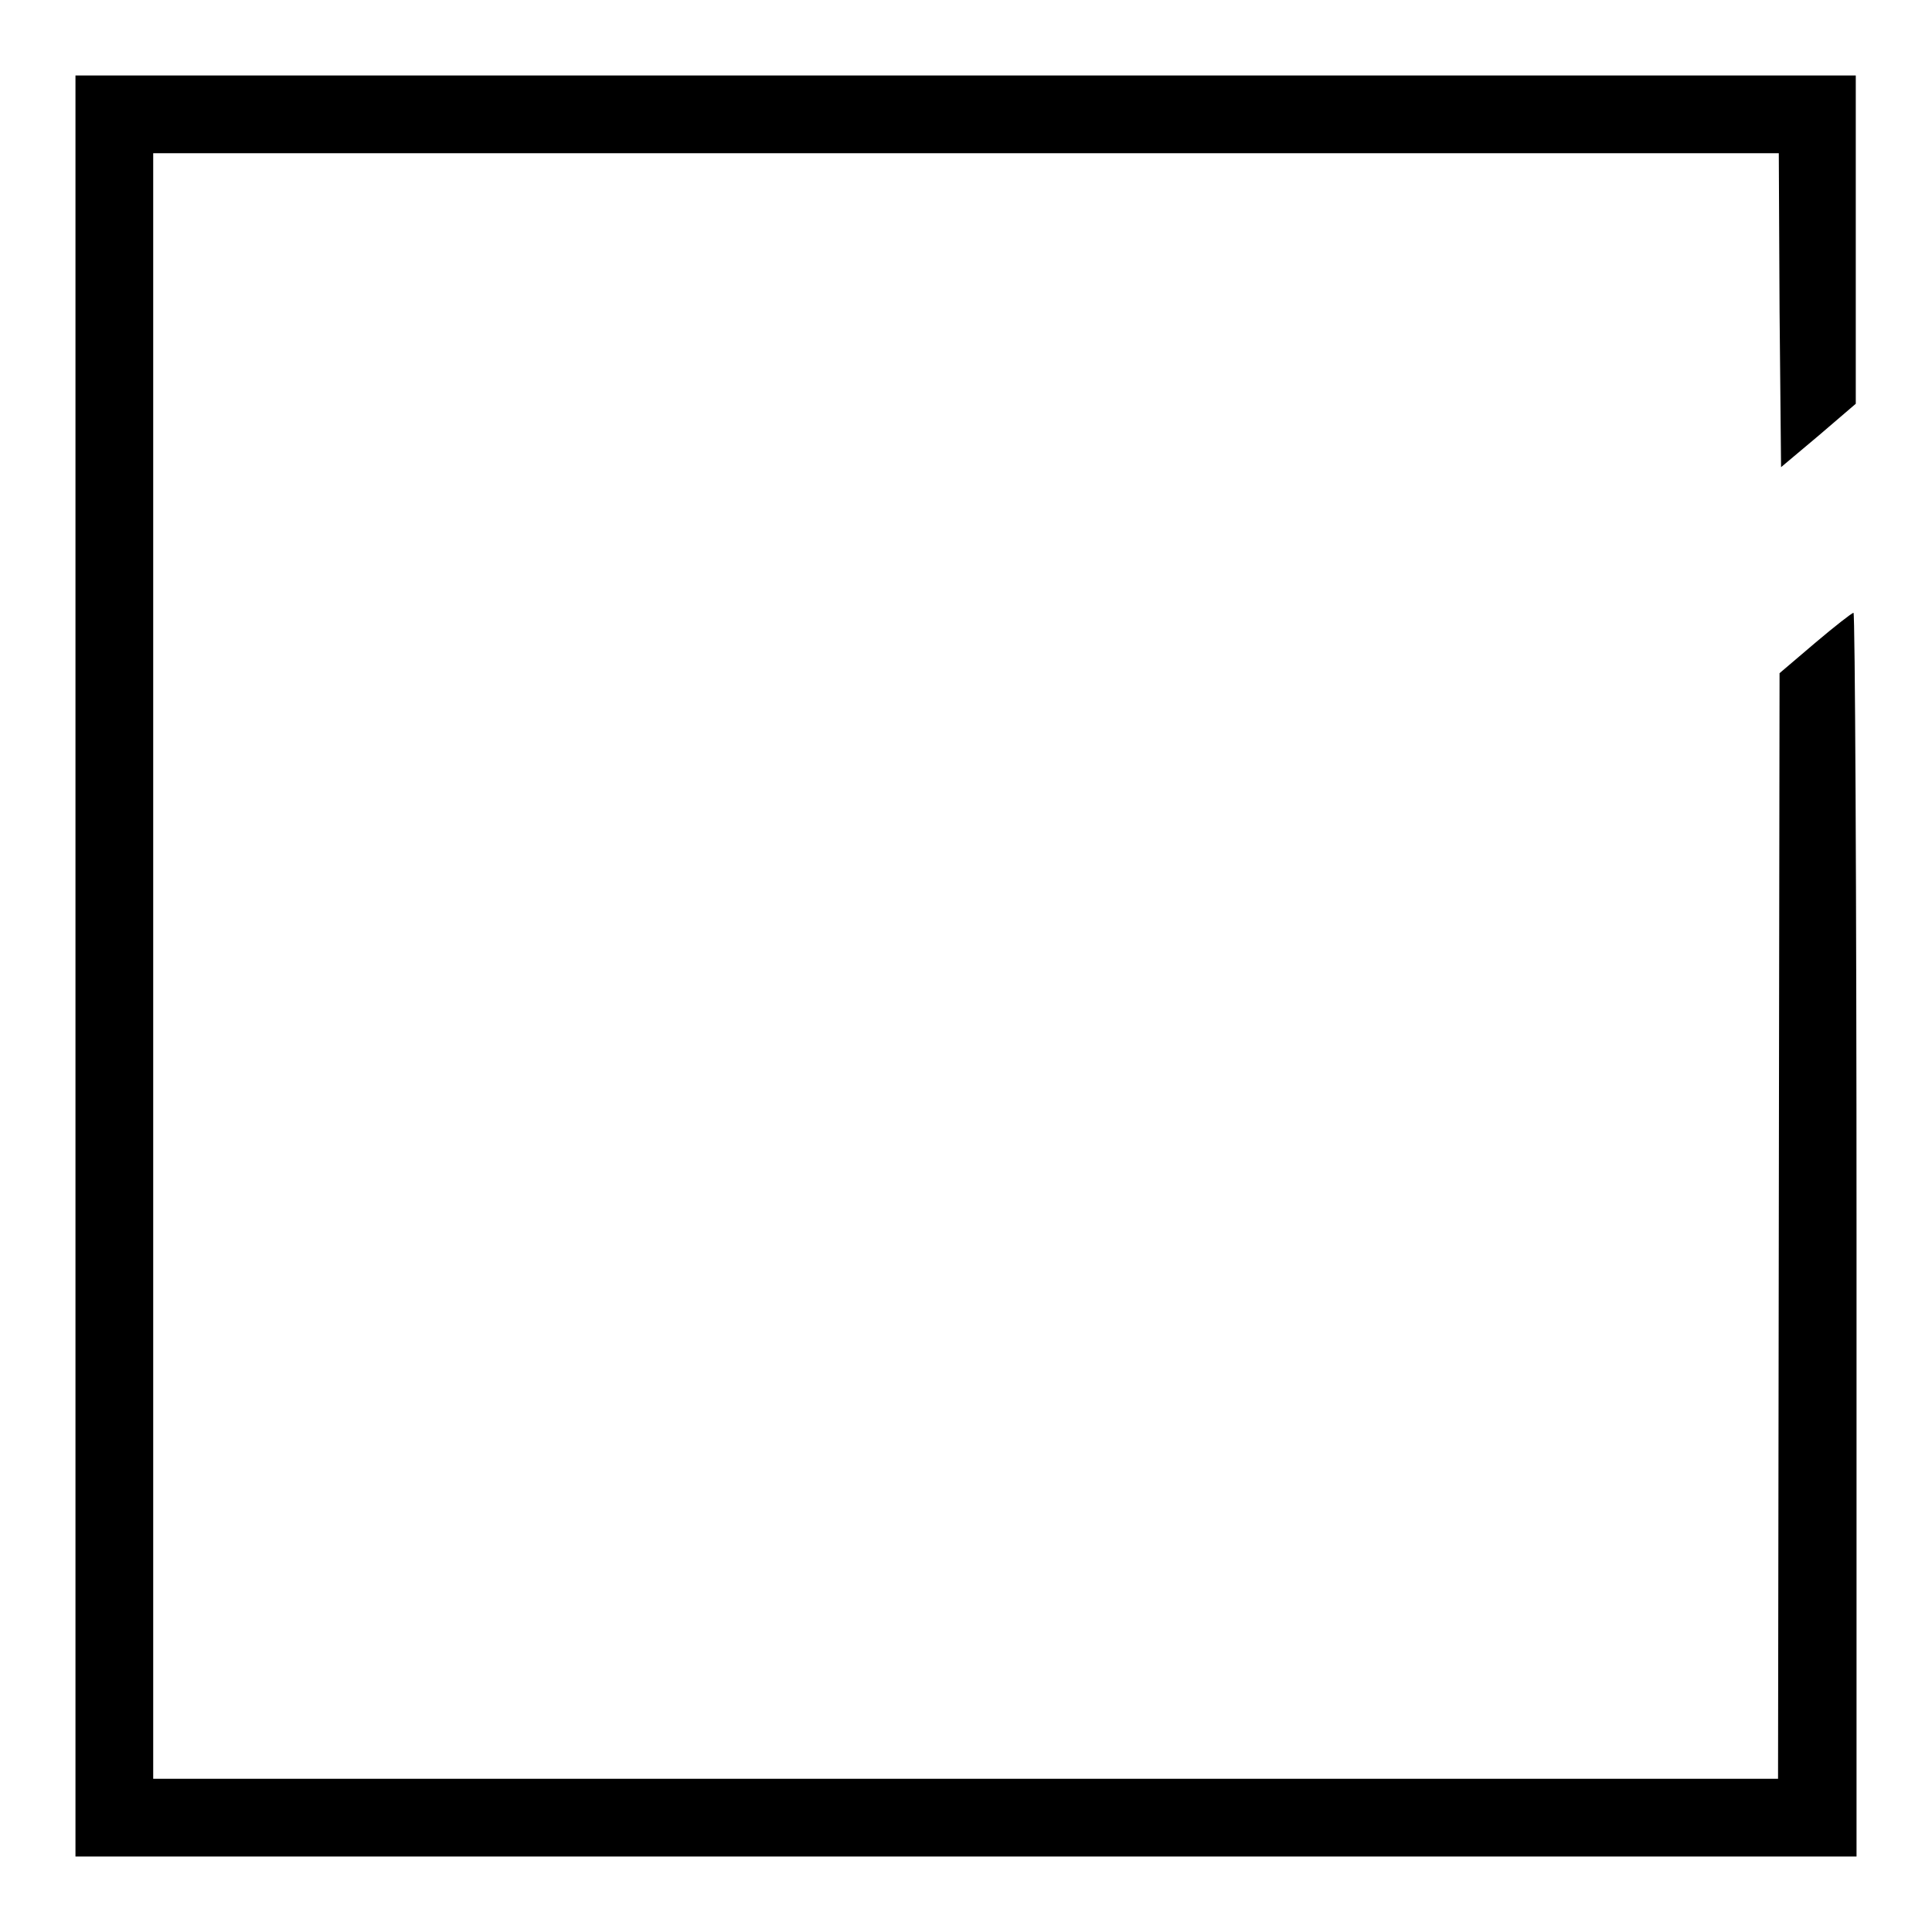 <?xml version="1.0" encoding="utf-8"?>
<!-- Svg Vector Icons : http://www.onlinewebfonts.com/icon -->
<!DOCTYPE svg PUBLIC "-//W3C//DTD SVG 1.1//EN" "http://www.w3.org/Graphics/SVG/1.1/DTD/svg11.dtd">
<svg version="1.1" xmlns="http://www.w3.org/2000/svg" xmlns:xlink="http://www.w3.org/1999/xlink" x="0px" y="0px" viewBox="0 0 256 256" enable-background="new 0 0 256 256" xml:space="preserve">
<g><g><g><path fill="#000000" d="M10,128v118h118h118v-82.4c0-45.3-0.2-82.4-0.4-82.4c-0.2,0-2.5,1.8-5.1,4l-4.7,4l-0.1,73.2l-0.1,73.3H128H20.3V128V20.3H128h107.7l0.1,20.8l0.2,20.8l5-4.2l4.9-4.2V31.8V10H128H10V128z"/></g></g></g>
</svg>
